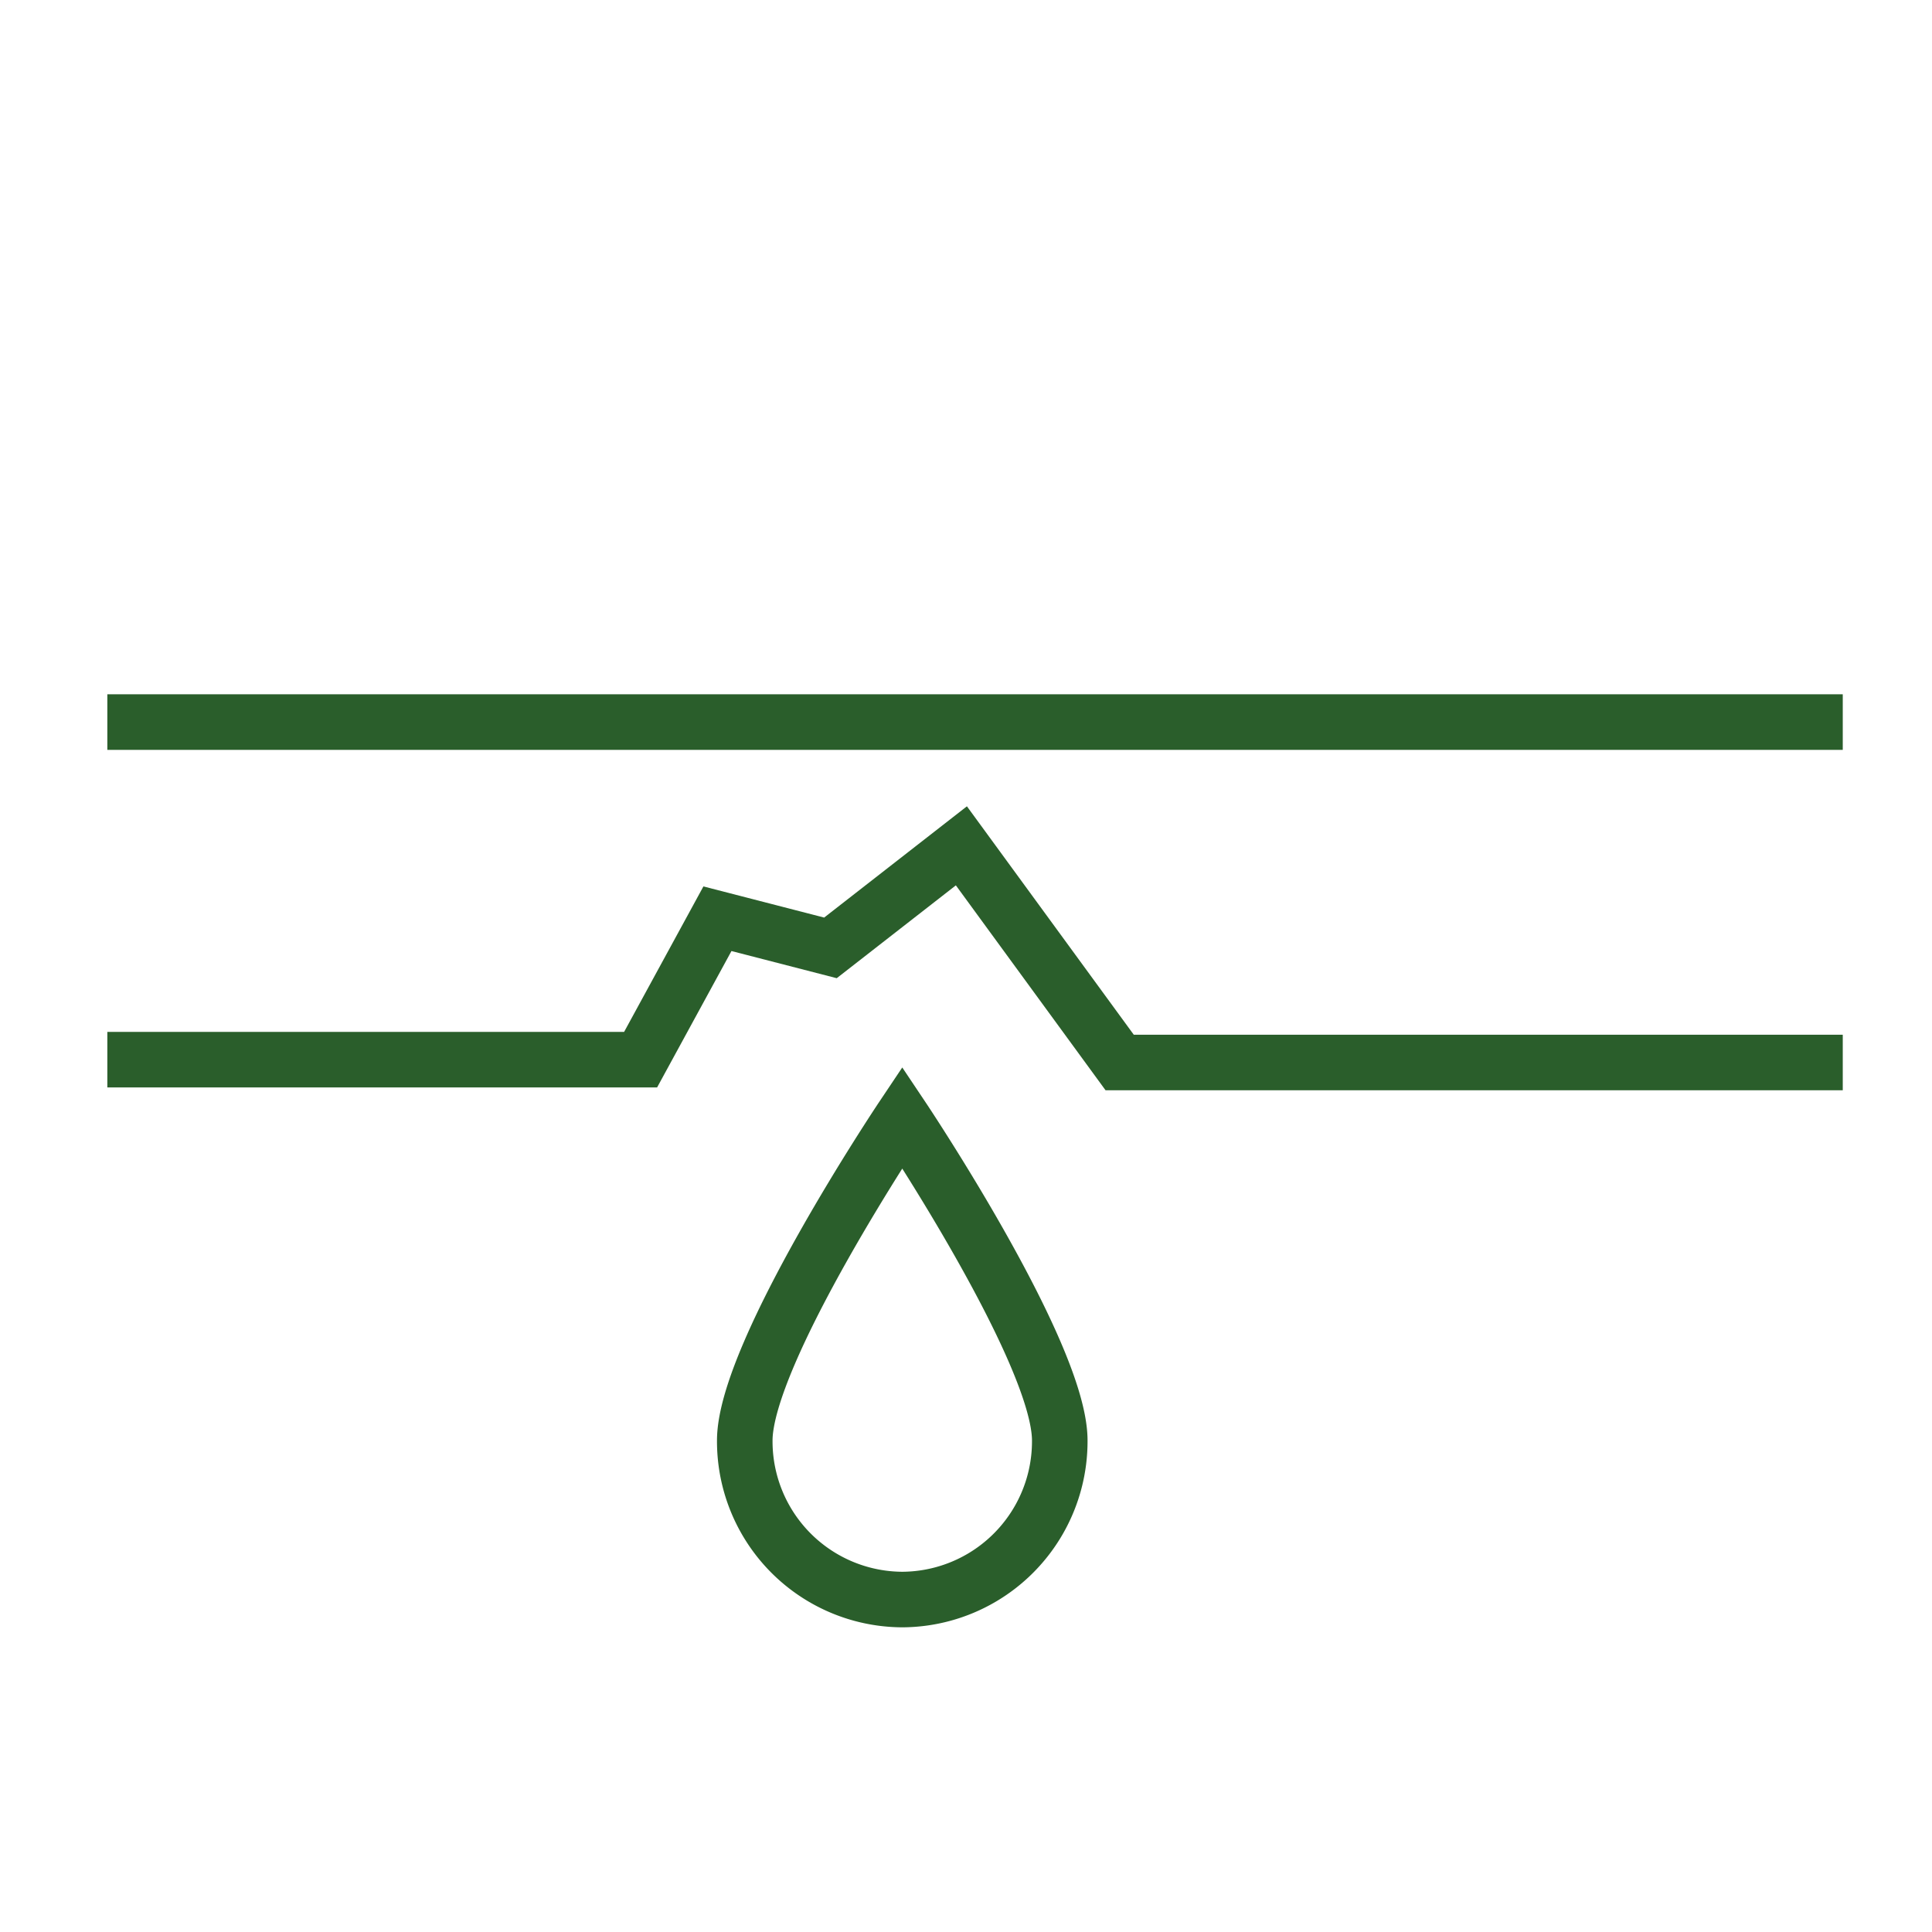 <svg xmlns="http://www.w3.org/2000/svg" xmlns:xlink="http://www.w3.org/1999/xlink" width="90" height="90" viewBox="0 0 90 90">
  <defs>
    <clipPath id="clip-path">
      <path id="Pfad_145" data-name="Pfad 145" d="M0,0H80.843V-43.464H0Z" fill="none"/>
    </clipPath>
  </defs>
  <g id="leckage" transform="translate(5 75.807)">
    <g id="Gruppe_36" data-name="Gruppe 36" clip-path="url(#clip-path)">
      <g id="Gruppe_33" data-name="Gruppe 33" transform="translate(0 -42.17)">
        <path id="Pfad_142" data-name="Pfad 142" d="M0,0H80.843" fill="none" stroke="#2a5e2b" stroke-width="2.588"/>
      </g>
      <g id="Gruppe_34" data-name="Gruppe 34" transform="translate(0 -26.444)">
        <path id="Pfad_143" data-name="Pfad 143" d="M0,0H24.842l3.579-6.565,5.264,1.358,6.1-4.754L47.158.132H80.843" fill="none" stroke="#2a5e2b" stroke-width="2.588"/>
      </g>
      <g id="Gruppe_35" data-name="Gruppe 35" transform="translate(37.031 -1.294)">
        <path id="Pfad_144" data-name="Pfad 144" d="M0,0A7.372,7.372,0,0,0,7.337-7.407C7.337-11.5,0-22.46,0-22.46S-7.337-11.5-7.337-7.407A7.372,7.372,0,0,0,0,0Z" fill="none" stroke="#2a5e2b" stroke-width="2.588"/>
      </g>
    </g>
    <rect id="Rechteck_26" data-name="Rechteck 26" width="90" height="90" transform="translate(-5 -75.807)" fill="none"/>
  </g>
</svg>
